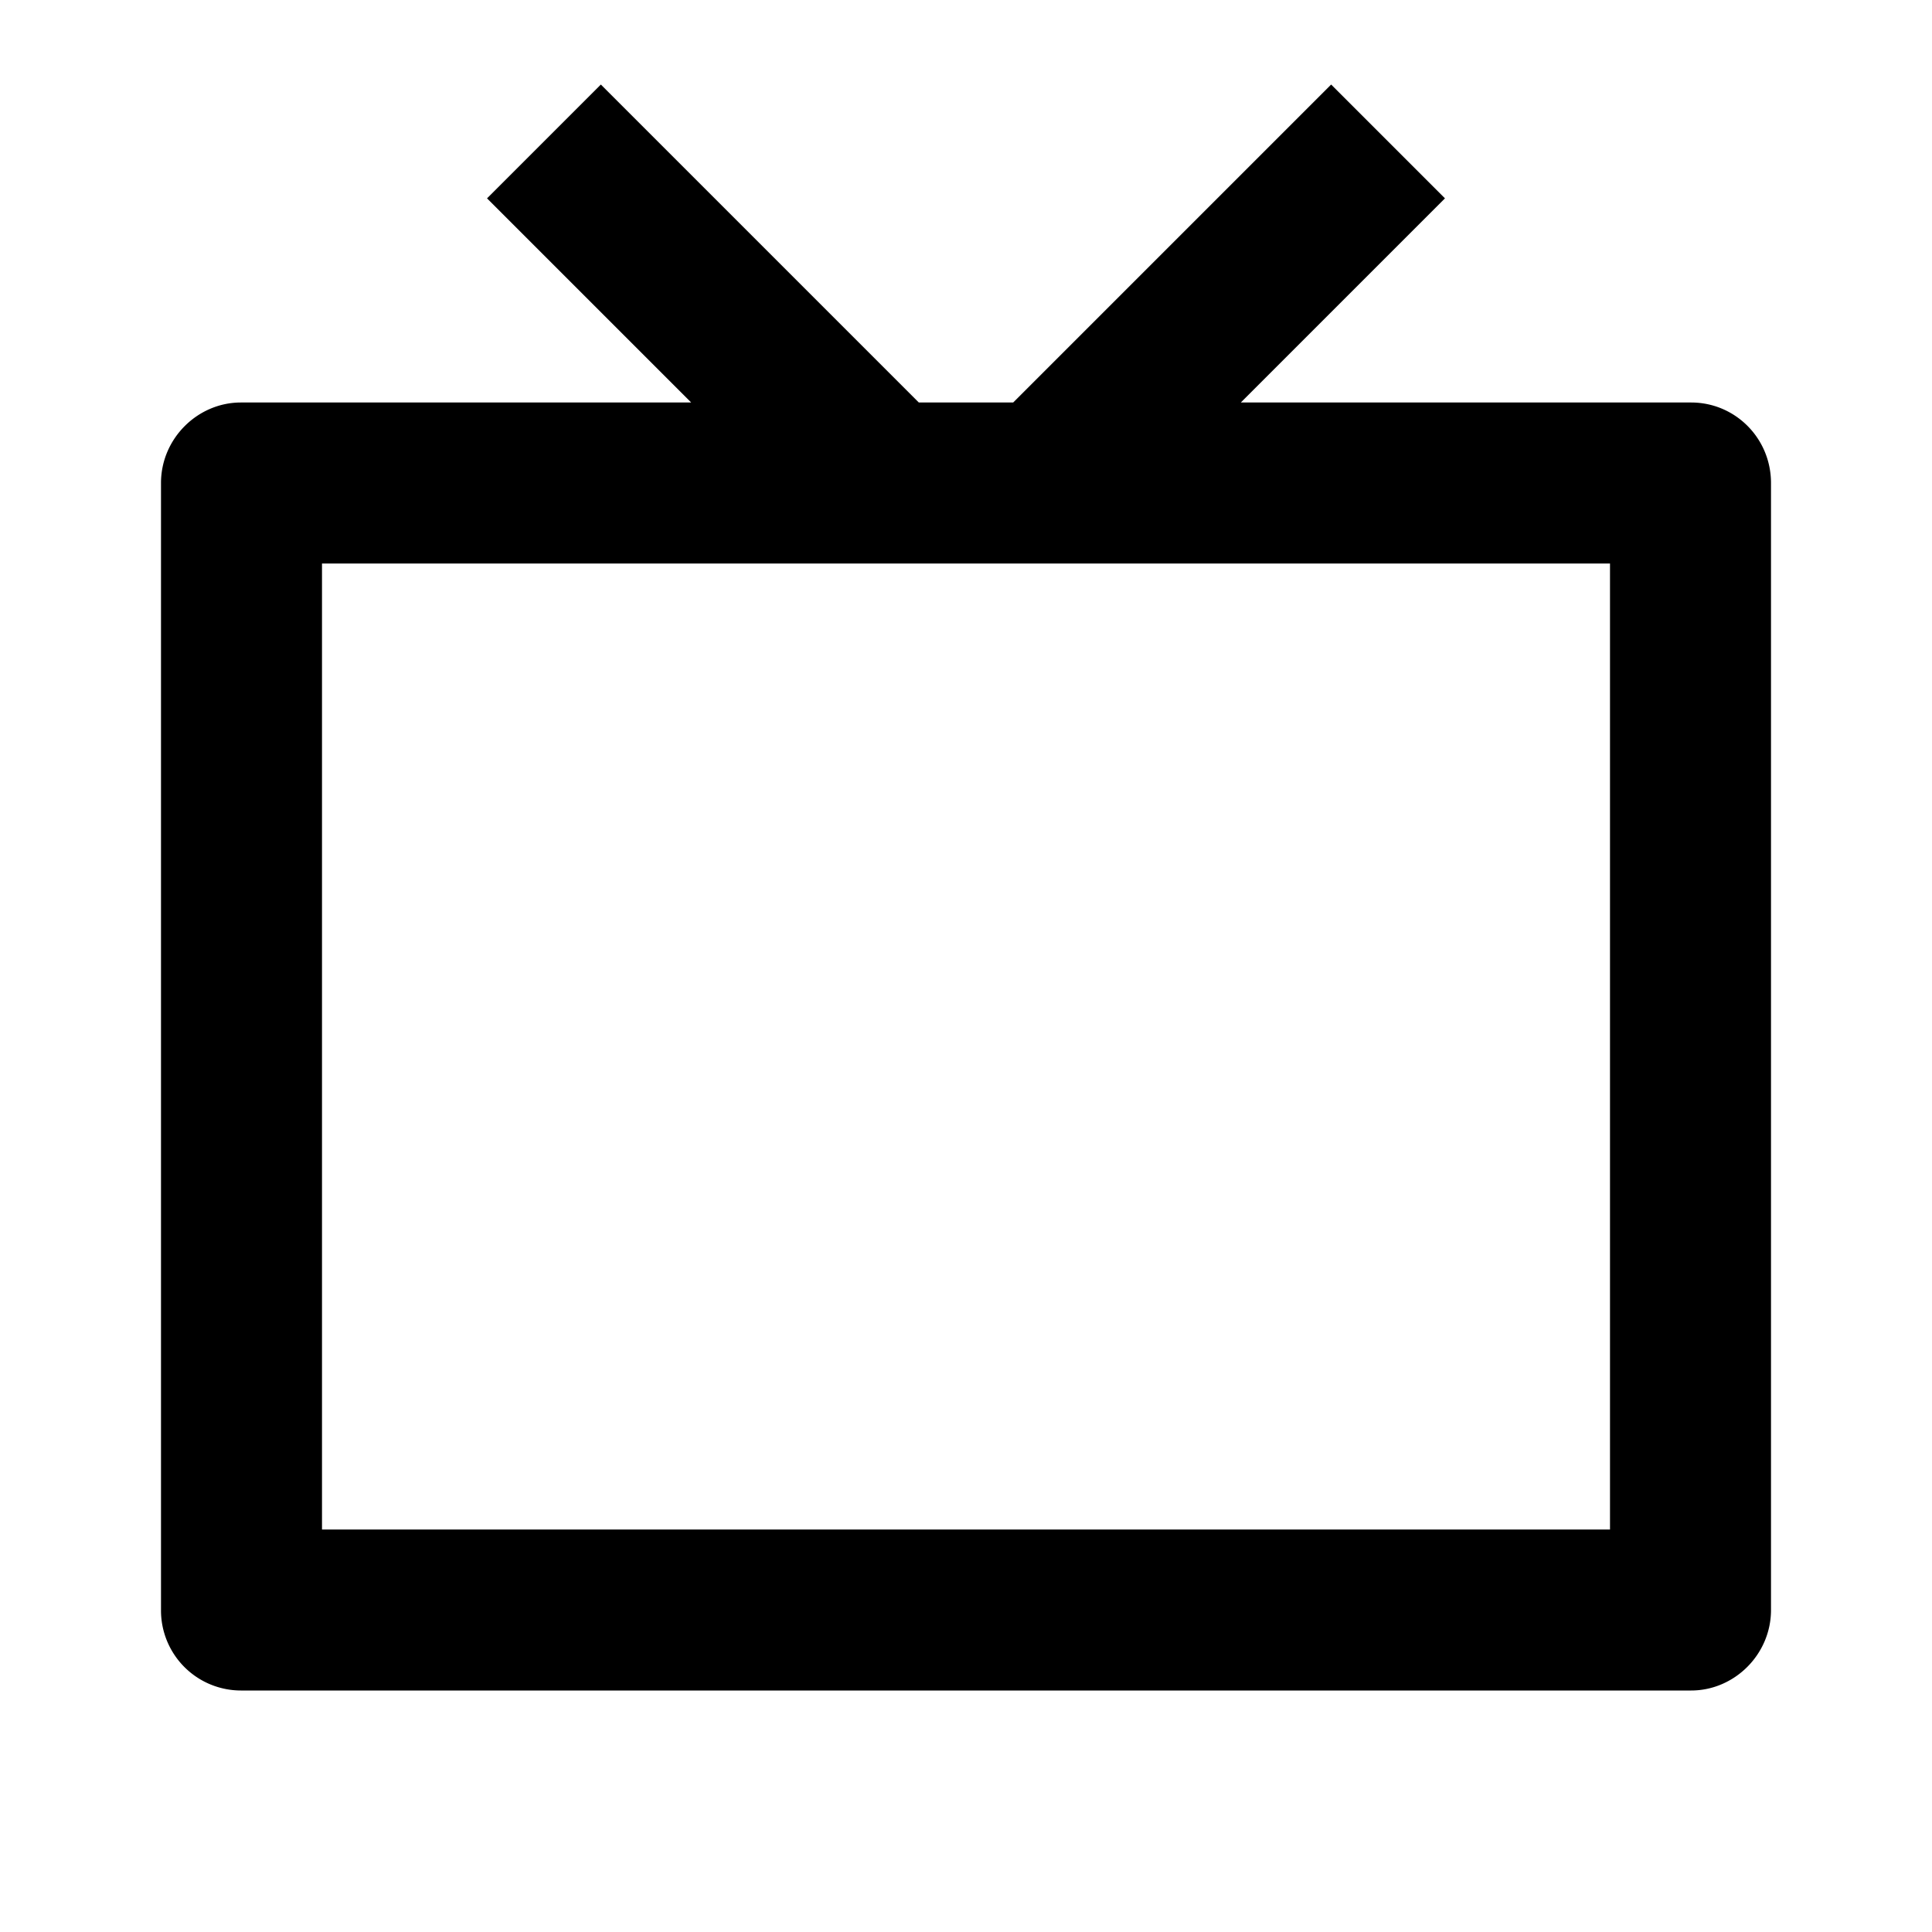 <svg xmlns="http://www.w3.org/2000/svg" viewBox="0 0 24 24" width="24" height="24"><path d="m16.536 1.05 1.414 1.414L15.414 5h5.594c.548 0 .992.445.992 1v14c0 .552-.455 1-.992 1H2.992A.994.994 0 0 1 2 20V6c0-.552.455-1 .992-1h5.594L6.05 2.464 7.464 1.05 11.414 5h1.172l3.95-3.95ZM20 7H4v12h16V7Z"/></svg>